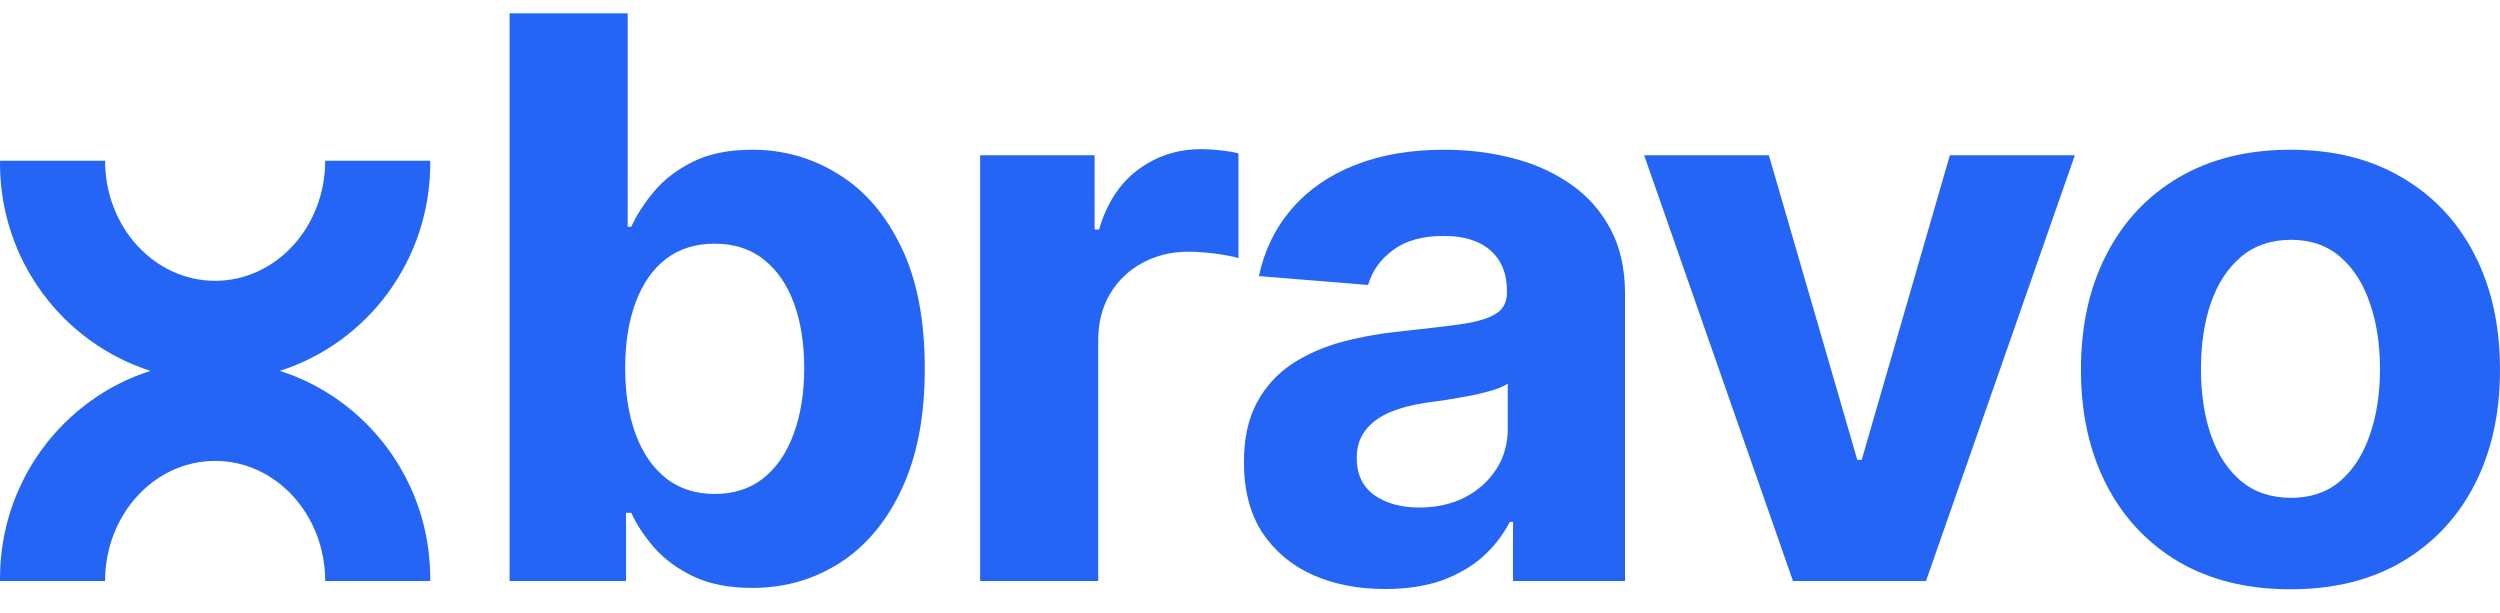 <svg xmlns="http://www.w3.org/2000/svg" width="102" height="25" viewBox="0 0 102 25" fill="none">
<path d="M0 6.66C0 6.626 0 6.592 0.001 6.558H4.287C4.287 9.263 6.297 11.457 8.777 11.457C11.257 11.457 13.268 9.263 13.268 6.558H17.554C17.554 6.592 17.554 6.626 17.554 6.66C17.554 10.634 14.974 13.998 11.416 15.131C14.974 16.264 17.554 19.628 17.554 23.602C17.554 23.636 17.554 23.67 17.554 23.704H13.268C13.268 20.998 11.257 18.805 8.777 18.805C6.297 18.805 4.287 20.998 4.287 23.704H0.001C0 23.67 0 23.636 0 23.602C3.54628e-07 19.628 2.58 16.264 6.139 15.131C2.58 13.998 0 10.634 0 6.66Z" fill="#2465F6"/>
<path d="M20.792 23.704V0.545H25.609V9.252H25.756C25.967 8.785 26.272 8.31 26.672 7.828C27.079 7.338 27.607 6.931 28.255 6.606C28.911 6.275 29.725 6.109 30.698 6.109C31.964 6.109 33.133 6.441 34.203 7.104C35.273 7.76 36.129 8.751 36.77 10.078C37.411 11.397 37.731 13.052 37.731 15.042C37.731 16.98 37.418 18.615 36.792 19.95C36.174 21.276 35.33 22.283 34.26 22.969C33.197 23.647 32.005 23.987 30.686 23.987C29.752 23.987 28.956 23.832 28.3 23.523C27.652 23.214 27.12 22.826 26.706 22.358C26.291 21.883 25.975 21.405 25.756 20.922H25.541V23.704H20.792ZM25.507 15.02C25.507 16.052 25.651 16.953 25.937 17.722C26.223 18.491 26.638 19.09 27.181 19.52C27.724 19.942 28.383 20.153 29.16 20.153C29.944 20.153 30.607 19.938 31.15 19.509C31.693 19.071 32.103 18.468 32.382 17.699C32.669 16.923 32.812 16.03 32.812 15.02C32.812 14.017 32.673 13.135 32.394 12.373C32.115 11.612 31.704 11.017 31.161 10.587C30.618 10.157 29.951 9.942 29.16 9.942C28.376 9.942 27.712 10.15 27.169 10.564C26.634 10.979 26.223 11.567 25.937 12.328C25.651 13.09 25.507 13.987 25.507 15.02Z" fill="#2465F6"/>
<path d="M39.99 23.704V6.335H44.66V9.366H44.841C45.158 8.288 45.689 7.473 46.435 6.923C47.182 6.365 48.041 6.086 49.014 6.086C49.255 6.086 49.515 6.101 49.794 6.132C50.073 6.162 50.318 6.203 50.529 6.256V10.53C50.303 10.462 49.99 10.402 49.59 10.349C49.191 10.297 48.825 10.27 48.493 10.27C47.785 10.27 47.152 10.425 46.594 10.734C46.044 11.035 45.606 11.457 45.282 12C44.965 12.543 44.807 13.169 44.807 13.877V23.704H39.99Z" fill="#2465F6"/>
<path d="M56.519 24.032C55.411 24.032 54.424 23.84 53.557 23.455C52.69 23.063 52.004 22.486 51.499 21.725C51.001 20.956 50.752 19.999 50.752 18.853C50.752 17.888 50.93 17.078 51.284 16.422C51.638 15.766 52.121 15.238 52.731 14.838C53.342 14.439 54.035 14.137 54.812 13.934C55.596 13.73 56.418 13.587 57.277 13.504C58.287 13.399 59.101 13.301 59.72 13.21C60.338 13.112 60.786 12.969 61.065 12.78C61.344 12.592 61.484 12.313 61.484 11.944V11.876C61.484 11.16 61.257 10.606 60.805 10.214C60.36 9.822 59.727 9.626 58.905 9.626C58.038 9.626 57.349 9.818 56.836 10.202C56.323 10.579 55.984 11.054 55.818 11.627L51.363 11.265C51.589 10.21 52.034 9.298 52.697 8.529C53.361 7.752 54.216 7.157 55.264 6.742C56.32 6.32 57.541 6.109 58.928 6.109C59.893 6.109 60.816 6.222 61.698 6.448C62.588 6.674 63.376 7.025 64.062 7.5C64.755 7.975 65.302 8.585 65.701 9.332C66.101 10.07 66.301 10.956 66.301 11.989V23.704H61.732V21.295H61.597C61.318 21.838 60.945 22.317 60.477 22.731C60.01 23.139 59.448 23.459 58.792 23.693C58.136 23.919 57.379 24.032 56.519 24.032ZM57.899 20.707C58.608 20.707 59.233 20.568 59.776 20.289C60.319 20.002 60.745 19.618 61.054 19.136C61.363 18.653 61.517 18.107 61.517 17.496V15.653C61.367 15.751 61.159 15.841 60.896 15.924C60.639 15.999 60.349 16.071 60.025 16.139C59.701 16.199 59.377 16.256 59.052 16.309C58.728 16.354 58.434 16.395 58.17 16.433C57.605 16.516 57.111 16.648 56.689 16.829C56.267 17.01 55.939 17.255 55.705 17.564C55.472 17.865 55.355 18.242 55.355 18.695C55.355 19.35 55.592 19.852 56.067 20.198C56.55 20.538 57.16 20.707 57.899 20.707Z" fill="#2465F6"/>
<path d="M84.654 6.335L78.581 23.704H73.153L67.081 6.335H72.17L75.777 18.762H75.958L79.554 6.335H84.654Z" fill="#2465F6"/>
<path d="M93.451 24.043C91.695 24.043 90.176 23.67 88.894 22.924C87.62 22.17 86.636 21.122 85.943 19.78C85.249 18.431 84.903 16.866 84.903 15.087C84.903 13.293 85.249 11.725 85.943 10.383C86.636 9.034 87.62 7.986 88.894 7.24C90.176 6.486 91.695 6.109 93.451 6.109C95.208 6.109 96.723 6.486 97.997 7.24C99.279 7.986 100.266 9.034 100.96 10.383C101.653 11.725 102 13.293 102 15.087C102 16.866 101.653 18.431 100.96 19.78C100.266 21.122 99.279 22.17 97.997 22.924C96.723 23.67 95.208 24.043 93.451 24.043ZM93.474 20.311C94.273 20.311 94.94 20.085 95.475 19.633C96.011 19.173 96.414 18.547 96.685 17.756C96.964 16.964 97.104 16.064 97.104 15.053C97.104 14.043 96.964 13.142 96.685 12.351C96.414 11.559 96.011 10.934 95.475 10.474C94.94 10.014 94.273 9.784 93.474 9.784C92.667 9.784 91.989 10.014 91.439 10.474C90.896 10.934 90.485 11.559 90.206 12.351C89.934 13.142 89.799 14.043 89.799 15.053C89.799 16.064 89.934 16.964 90.206 17.756C90.485 18.547 90.896 19.173 91.439 19.633C91.989 20.085 92.667 20.311 93.474 20.311Z" fill="#2465F6"/>
</svg>